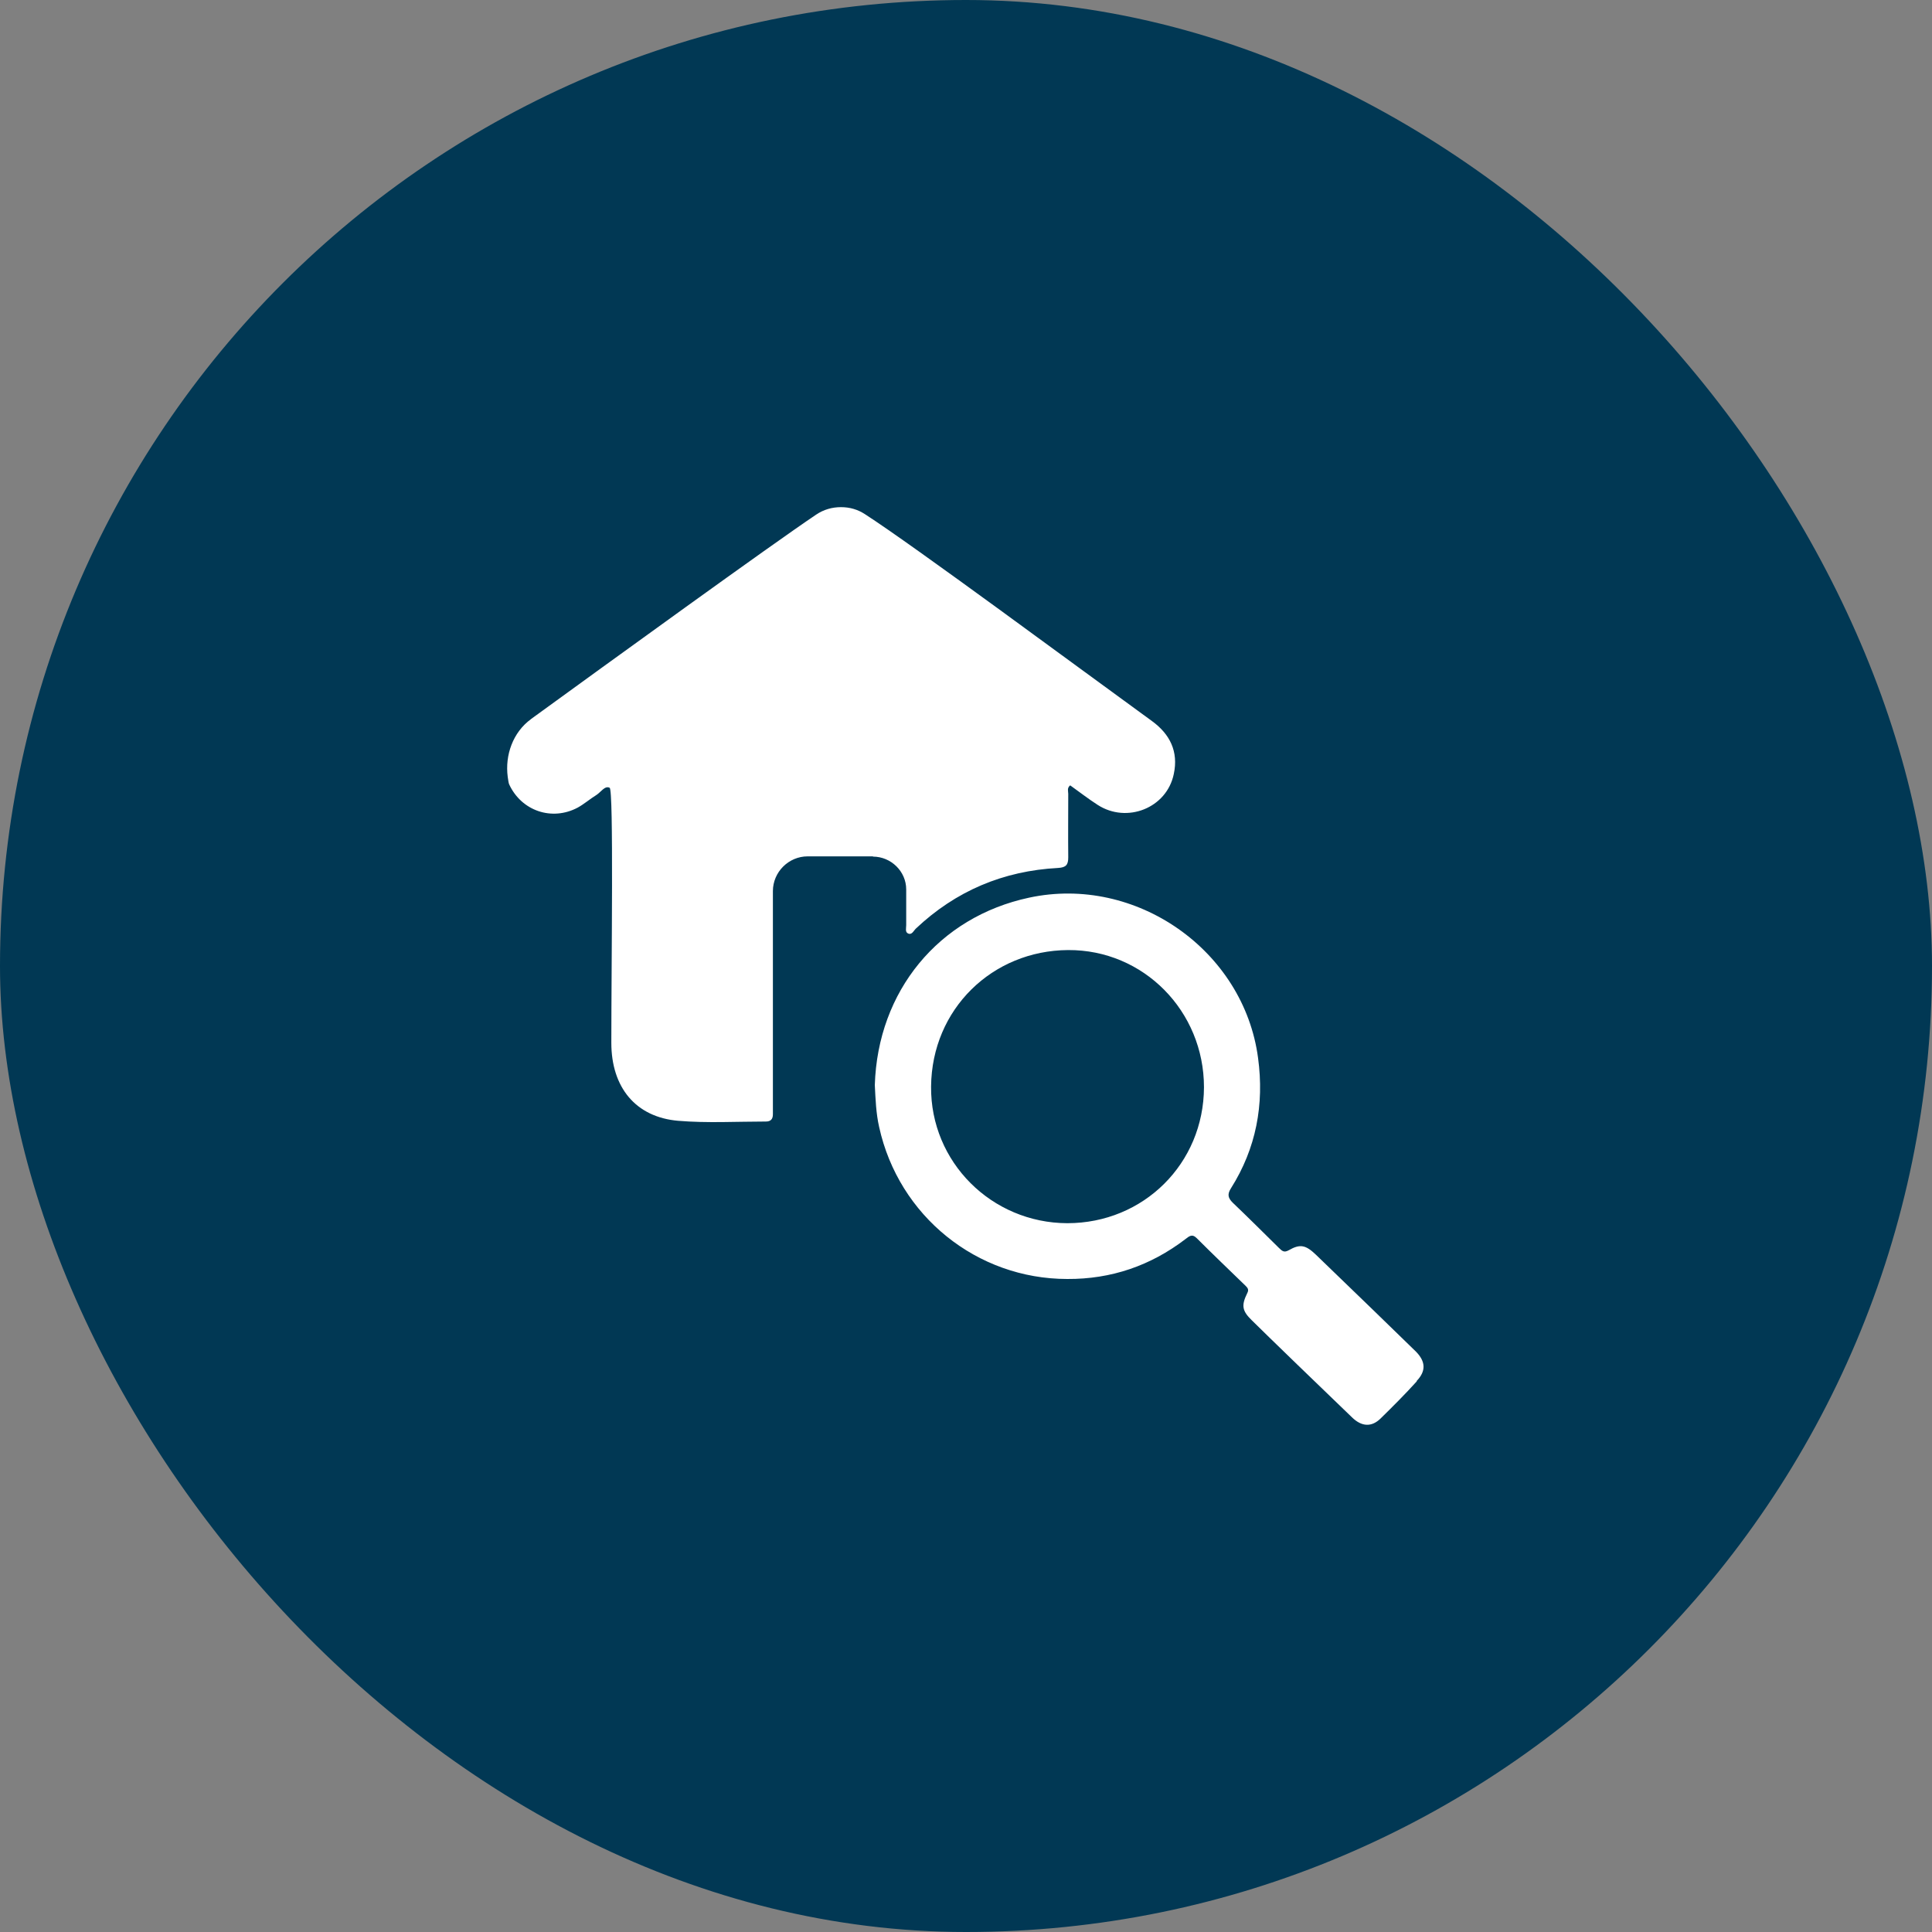 <?xml version="1.0" encoding="UTF-8"?>
<svg xmlns="http://www.w3.org/2000/svg" width="80" height="80" viewBox="0 0 80 80" fill="none">
  <rect x="0" y="0" width="80" height="80" fill="#808080" stroke="none"/>
  <rect width="80" height="80" rx="40" fill="#013854"></rect>
  <path d="M36.154 35.46C35.254 35.46 34.354 35.46 33.444 35.46C32.654 35.46 32.004 36.11 32.004 36.9C32.004 39.86 32.004 46.03 32.004 46.14C32.004 46.34 31.914 46.44 31.714 46.44C30.504 46.44 29.284 46.51 28.084 46.41C26.324 46.26 25.314 45.03 25.314 43.18C25.314 39.86 25.414 32.7 25.244 32.62C25.044 32.52 24.884 32.8 24.694 32.92C24.434 33.08 24.194 33.29 23.924 33.44C22.854 34.01 21.594 33.58 21.084 32.48C21.064 32.44 21.044 32.32 21.024 32.17C20.904 31.26 21.244 30.32 21.984 29.78C21.984 29.78 21.984 29.78 21.994 29.77C25.284 27.38 31.904 22.58 33.794 21.31C34.104 21.1 34.454 21 34.824 21C35.194 21 35.524 21.1 35.814 21.29C37.834 22.59 44.714 27.69 47.704 29.86C48.444 30.4 48.804 31.12 48.604 32.05C48.314 33.46 46.664 34.11 45.454 33.33C45.064 33.08 44.694 32.79 44.314 32.52C44.174 32.63 44.234 32.76 44.234 32.87C44.234 33.75 44.224 34.62 44.234 35.5C44.234 35.81 44.144 35.92 43.814 35.94C41.544 36.06 39.574 36.89 37.914 38.46C37.824 38.55 37.754 38.73 37.594 38.65C37.474 38.59 37.524 38.43 37.524 38.31C37.524 37.82 37.524 37.32 37.524 36.83C37.524 36.08 36.894 35.47 36.144 35.47L36.154 35.46ZM58.664 57.2C58.184 57.73 57.674 58.24 57.164 58.74C56.794 59.1 56.384 59.08 55.984 58.69C55.064 57.81 52.294 55.13 51.834 54.67C51.434 54.28 51.394 54.06 51.644 53.55C51.724 53.4 51.664 53.33 51.574 53.24C50.904 52.59 50.224 51.94 49.554 51.27C49.354 51.07 49.234 51.2 49.084 51.31C47.644 52.41 46.014 52.97 44.194 52.96C40.444 52.96 37.214 50.35 36.404 46.67C36.274 46.1 36.254 45.52 36.224 44.93C36.344 41.04 38.864 37.97 42.614 37.17C47.034 36.22 51.504 39.35 52.094 43.81C52.354 45.74 52.014 47.55 50.974 49.2C50.814 49.45 50.844 49.6 51.044 49.8C51.684 50.41 52.314 51.04 52.954 51.67C53.074 51.78 53.154 51.89 53.364 51.77C53.834 51.5 54.064 51.55 54.484 51.95C55.554 52.98 58.324 55.66 58.634 55.97C59.034 56.38 59.054 56.77 58.664 57.18V57.2ZM49.854 45.02C49.854 41.87 47.354 39.32 44.224 39.34C41.094 39.36 38.584 41.78 38.554 44.99C38.524 48.12 41.064 50.64 44.194 50.65C47.354 50.65 49.844 48.18 49.854 45.02Z" fill="white"></path>
</svg>
